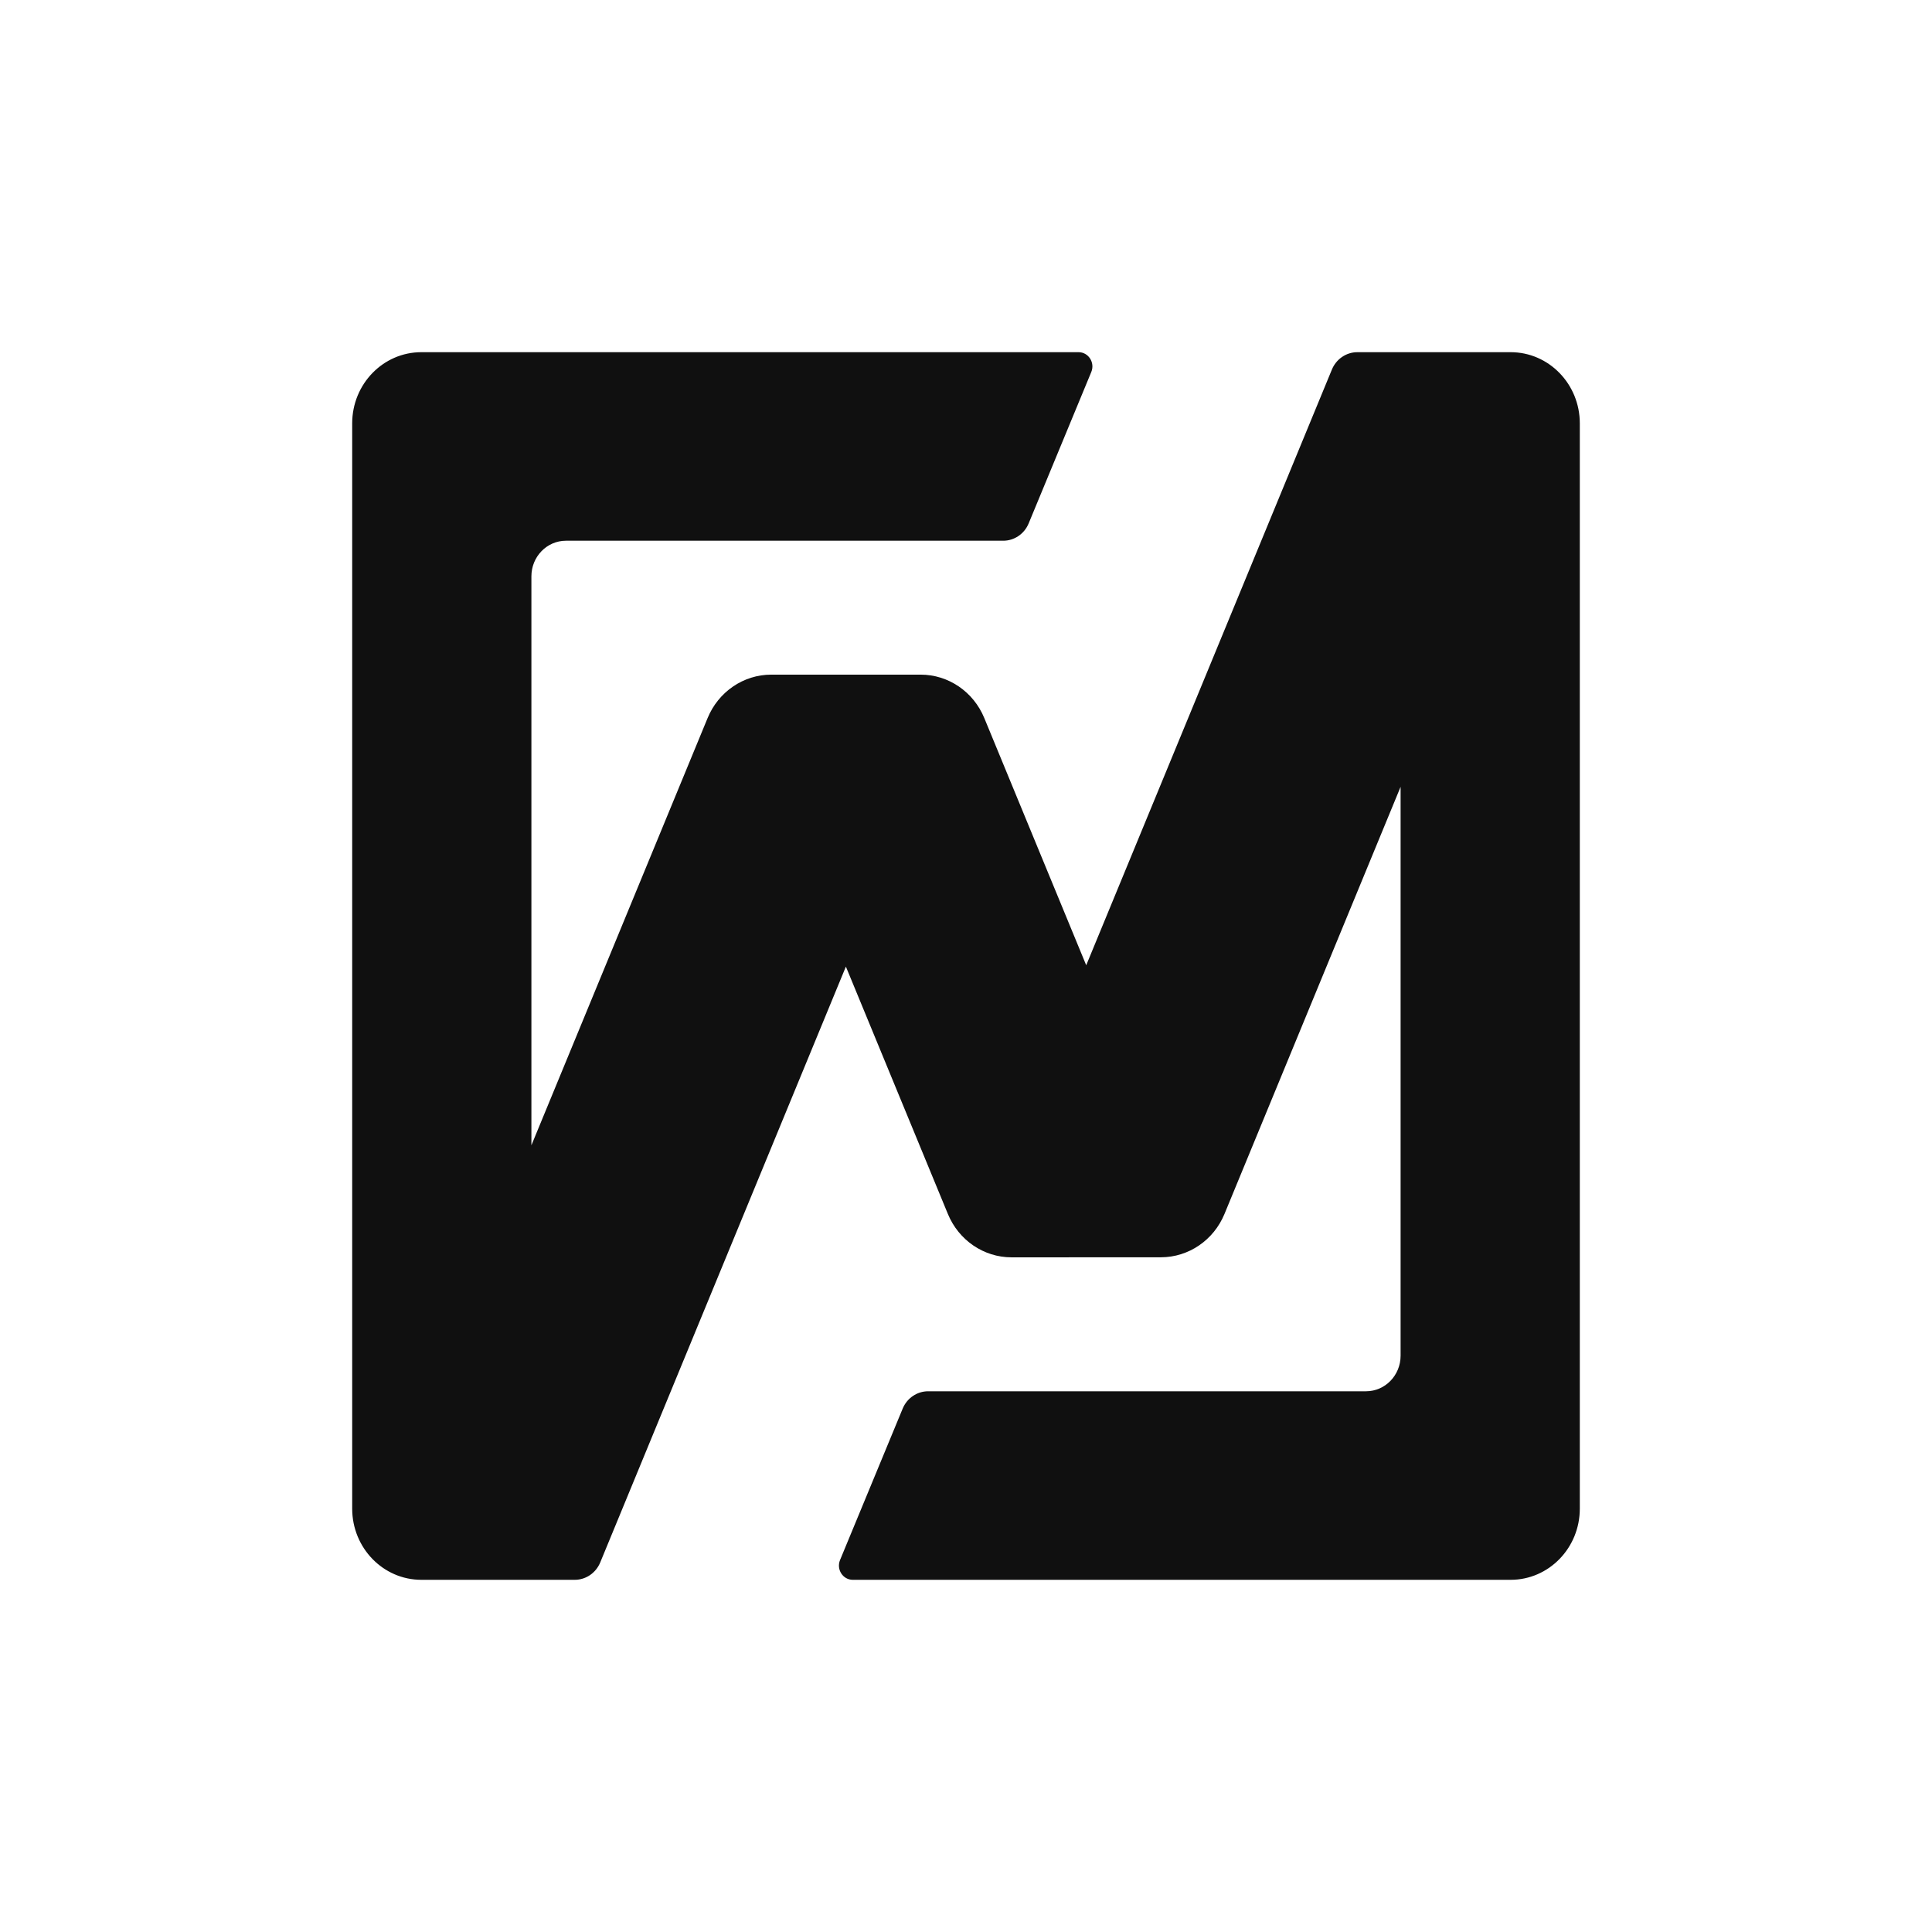 <svg width="192" height="192" viewBox="0 0 192 192" fill="none" xmlns="http://www.w3.org/2000/svg">
<g clip-path="url(#clip0_107_1018)">
<g filter="url(#filter0_iii_107_1018)">
<path fill-rule="evenodd" clip-rule="evenodd" d="M192 59.797C192 57.517 192.001 55.238 191.987 52.958C191.976 51.038 191.953 49.118 191.901 47.199C191.788 43.016 191.542 38.797 190.798 34.66C190.043 30.464 188.811 26.558 186.869 22.746C184.961 18.998 182.467 15.569 179.492 12.596C176.518 9.623 173.088 7.131 169.339 5.224C165.522 3.281 161.612 2.05 157.412 1.296C153.275 0.553 149.054 0.306 144.871 0.193C142.95 0.141 141.03 0.12 139.109 0.108C136.828 0.094 134.547 0.095 132.267 0.095L105.786 0H85.98L59.968 0.095C57.682 0.095 55.397 0.094 53.112 0.108C51.187 0.12 49.263 0.141 47.339 0.193C43.146 0.306 38.916 0.553 34.769 1.297C30.562 2.051 26.647 3.282 22.825 5.223C19.068 7.131 15.631 9.623 12.65 12.596C9.67 15.569 7.172 18.997 5.26 22.744C3.313 26.559 2.078 30.466 1.322 34.665C0.577 38.8 0.33 43.018 0.217 47.199C0.165 49.118 0.143 51.038 0.131 52.958C0.117 55.238 0 58.07 0 60.349L0.001 86.001L0 106.019L0.118 132.216C0.118 134.499 0.117 136.781 0.131 139.064C0.143 140.986 0.165 142.909 0.217 144.831C0.33 149.019 0.578 153.245 1.323 157.387C2.079 161.589 3.313 165.5 5.259 169.317C7.171 173.07 9.67 176.504 12.65 179.481C15.631 182.458 19.067 184.953 22.823 186.864C26.648 188.808 30.565 190.042 34.774 190.797C38.919 191.541 43.147 191.787 47.339 191.901C49.263 191.952 51.187 191.975 53.112 191.986C55.398 192 57.682 191.999 59.968 191.999L86.215 192H106.07L132.267 191.999C134.547 191.999 136.828 192 139.109 191.986C141.03 191.975 142.95 191.952 144.871 191.901C149.056 191.787 153.278 191.54 157.416 190.796C161.615 190.041 165.523 188.808 169.337 186.864C173.087 184.954 176.518 182.459 179.492 179.481C182.467 176.504 184.96 173.071 186.869 169.319C188.812 165.499 190.044 161.587 190.799 157.382C191.542 153.241 191.788 149.018 191.901 144.831C191.953 142.909 191.976 140.986 191.987 139.064C192.001 136.781 192 134.499 192 132.216C192 132.216 191.999 106.482 191.999 106.019V85.98C191.999 85.639 192 59.797 192 59.797" fill="white"/>
</g>
<path d="M150.128 35C153.923 35 157 38.167 157 42.074V149.926C157 153.833 153.923 157 150.128 157H84.749C83.764 157 83.098 155.964 83.484 155.031L89.708 139.984C90.14 138.94 91.135 138.263 92.237 138.263H135.755C137.652 138.263 139.19 136.679 139.19 134.726V78.193L121.689 120.638C120.612 123.25 118.123 124.947 115.366 124.948L100.527 124.953C97.768 124.954 95.277 123.257 94.199 120.643L84.063 96.061L59.649 155.276C59.218 156.321 58.222 157 57.119 157H41.872C38.077 157 35 153.833 35 149.926V42.074C35 38.167 38.077 35 41.872 35H107.186C108.172 35 108.837 36.036 108.451 36.969L102.227 52.016C101.796 53.06 100.8 53.737 99.698 53.737H56.245C54.348 53.737 52.81 55.321 52.81 57.274V113.818L70.323 71.355C71.4 68.742 73.891 67.045 76.648 67.045H91.491C94.248 67.045 96.739 68.742 97.816 71.355L107.947 95.925L132.363 36.724C132.794 35.679 133.791 35 134.894 35H150.128Z" fill="#101010"/>
</g>
<defs>
<filter id="filter0_iii_107_1018" x="0" y="-12.969" width="192" height="217.938" filterUnits="userSpaceOnUse" color-interpolation-filters="sRGB">
<feFlood flood-opacity="0" result="BackgroundImageFix"/>
<feBlend mode="normal" in="SourceGraphic" in2="BackgroundImageFix" result="shape"/>
<feColorMatrix in="SourceAlpha" type="matrix" values="0 0 0 0 0 0 0 0 0 0 0 0 0 0 0 0 0 0 127 0" result="hardAlpha"/>
<feOffset dy="-12.969"/>
<feGaussianBlur stdDeviation="6.484"/>
<feComposite in2="hardAlpha" operator="arithmetic" k2="-1" k3="1"/>
<feColorMatrix type="matrix" values="0 0 0 0 0 0 0 0 0 0 0 0 0 0 0 0 0 0 0.2 0"/>
<feBlend mode="normal" in2="shape" result="effect1_innerShadow_107_1018"/>
<feColorMatrix in="SourceAlpha" type="matrix" values="0 0 0 0 0 0 0 0 0 0 0 0 0 0 0 0 0 0 127 0" result="hardAlpha"/>
<feOffset dy="12.969"/>
<feGaussianBlur stdDeviation="14.59"/>
<feComposite in2="hardAlpha" operator="arithmetic" k2="-1" k3="1"/>
<feColorMatrix type="matrix" values="0 0 0 0 0 0 0 0 0 0 0 0 0 0 0 0 0 0 0.07 0"/>
<feBlend mode="normal" in2="effect1_innerShadow_107_1018" result="effect2_innerShadow_107_1018"/>
<feColorMatrix in="SourceAlpha" type="matrix" values="0 0 0 0 0 0 0 0 0 0 0 0 0 0 0 0 0 0 127 0" result="hardAlpha"/>
<feOffset dy="2.594"/>
<feGaussianBlur stdDeviation="4.539"/>
<feComposite in2="hardAlpha" operator="arithmetic" k2="-1" k3="1"/>
<feColorMatrix type="matrix" values="0 0 0 0 1 0 0 0 0 1 0 0 0 0 1 0 0 0 1 0"/>
<feBlend mode="normal" in2="effect2_innerShadow_107_1018" result="effect3_innerShadow_107_1018"/>
</filter>
<clipPath id="clip0_107_1018">
<rect width="192" height="192" fill="white"/>
</clipPath>
</defs>
</svg>
